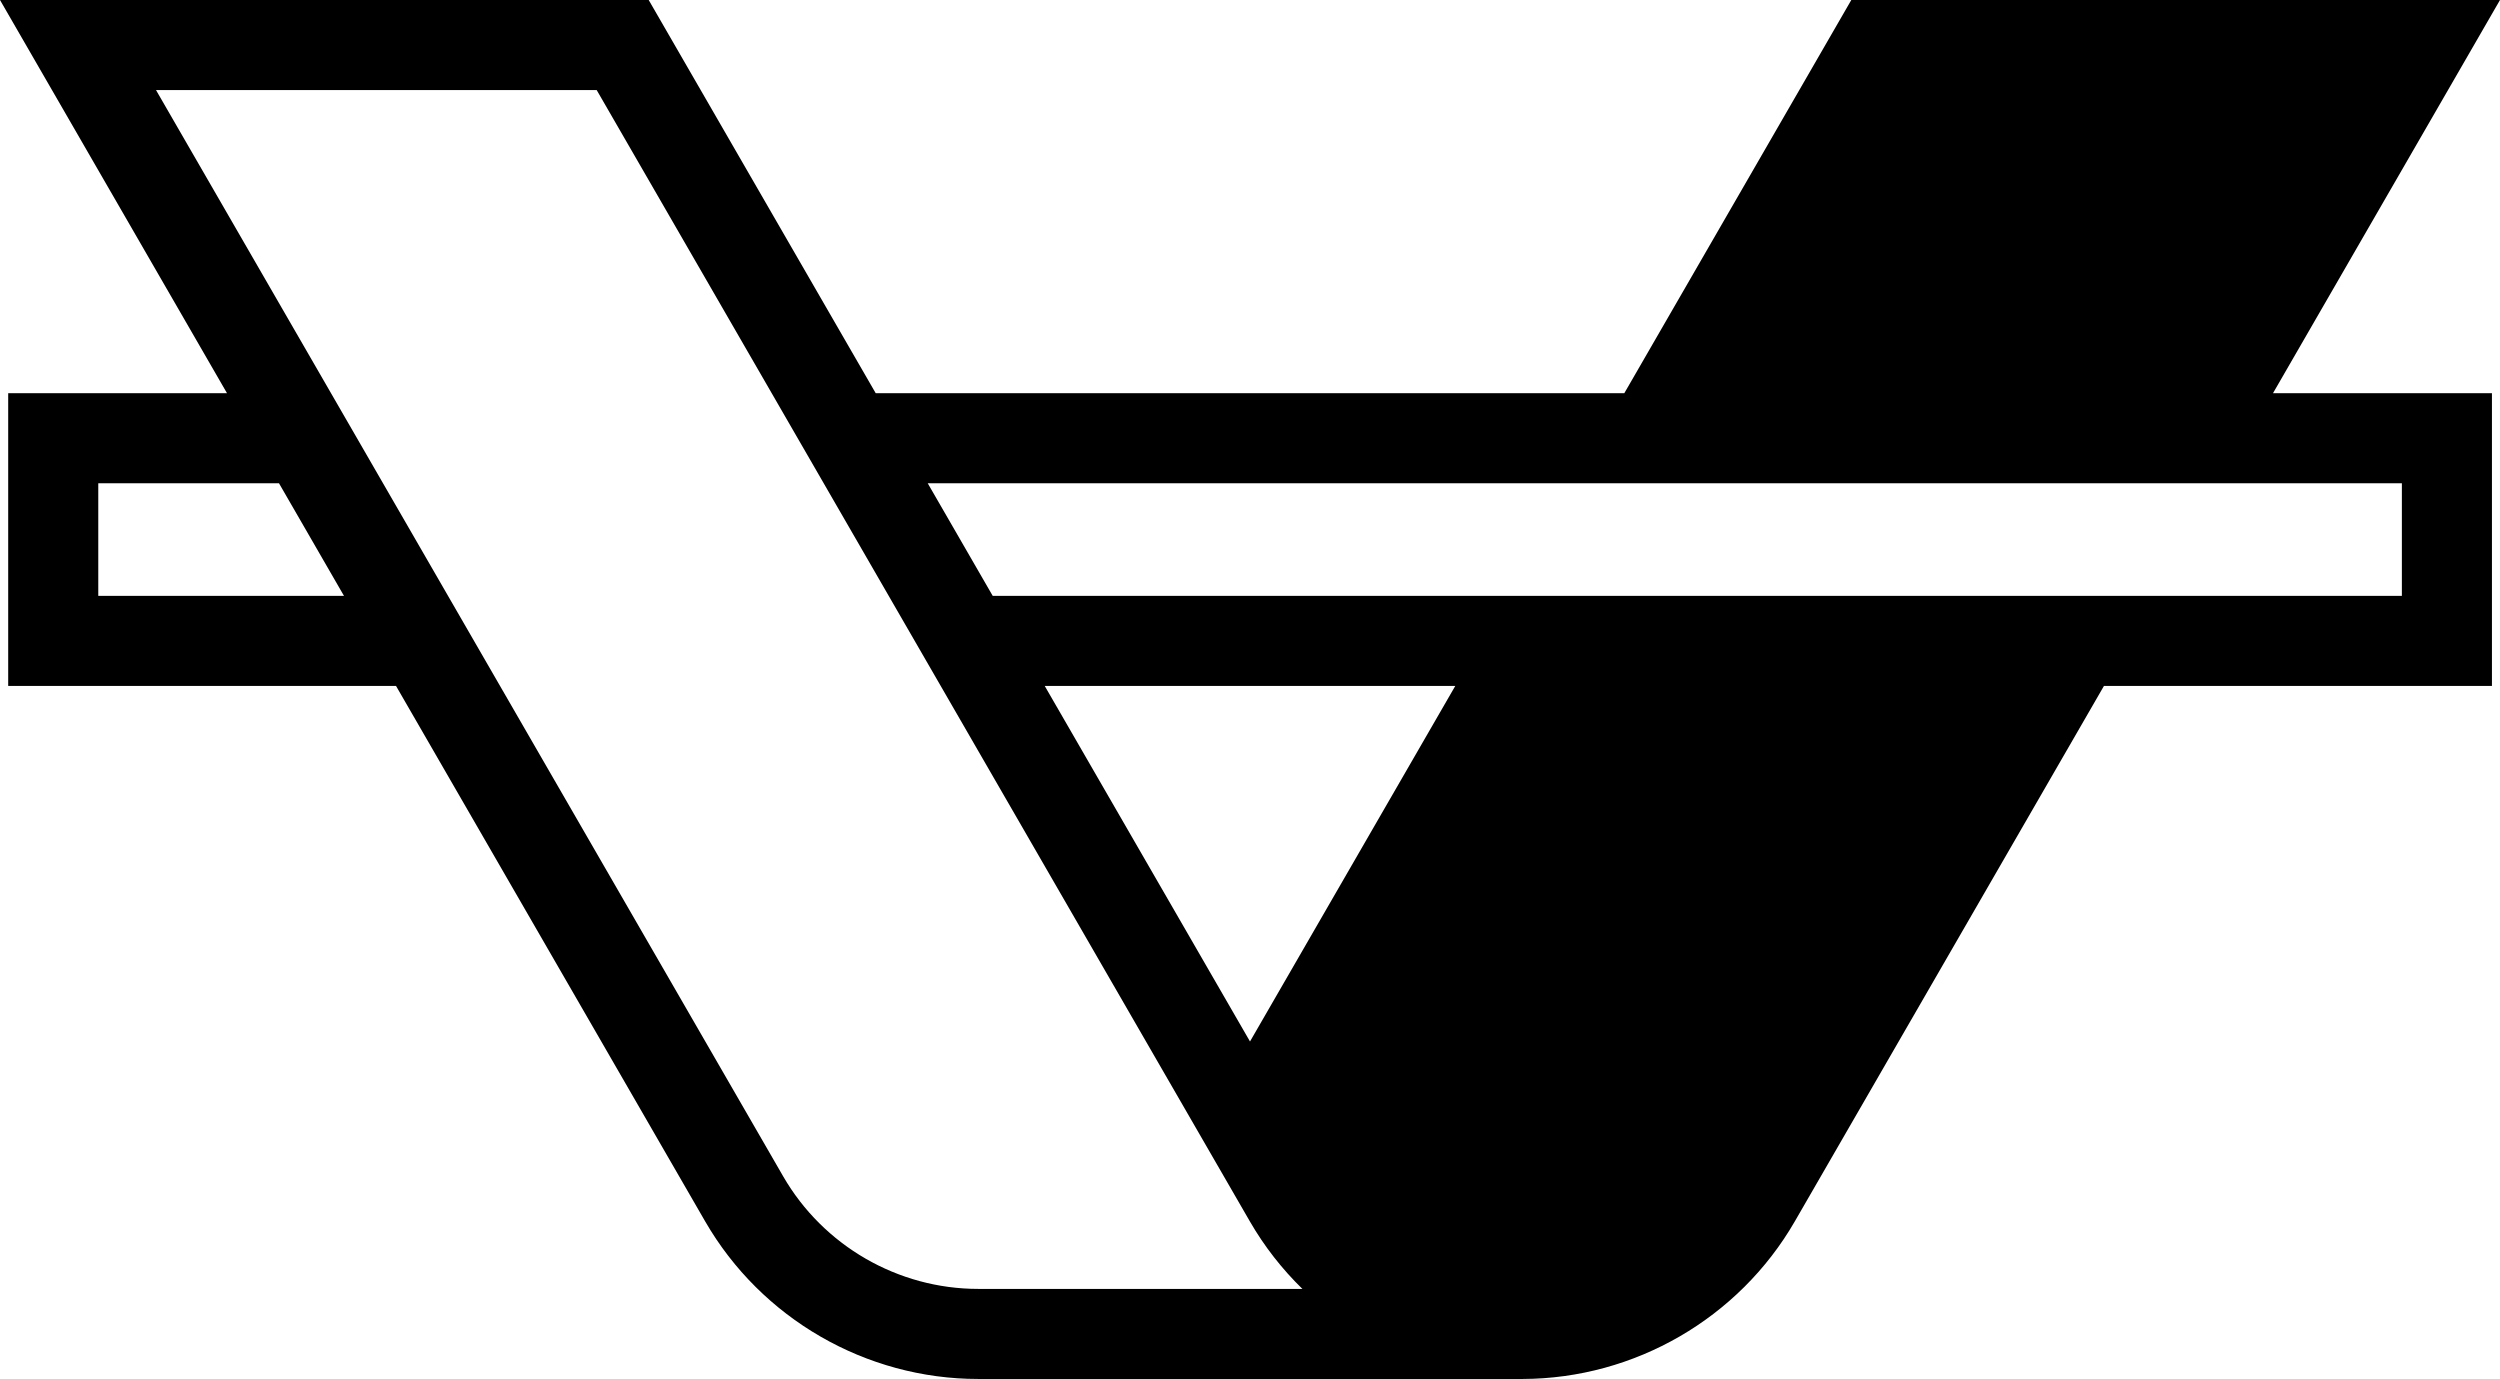 <svg viewBox="0 0 201.012 110.877" version="1.1" id="svg614"
  xml:space="preserve" xmlns="http://www.w3.org/2000/svg" aria-label="LiveView Native">
  <title>LiveView Native</title>
  <defs id="defs611"></defs>
  <g id="layer1" transform="translate(-4.357,-91.138)">
    <path
      d="m 205.369,91.138 h -52.158 l -18.252,31.615 H 74.768 L 56.515,91.138 H 4.357 L 22.609,122.753 H 5.016 v 23.539 H 36.2 l 24.854,43.048 c 4.514,7.819 12.925,12.674 21.954,12.674 h 43.71 c 0.015,0 0.029,0 0.042,0 0.015,0 0.029,0 0.042,0 v 0 c 8.995,-0.032 17.369,-4.881 21.868,-12.674 l 24.854,-43.048 h 31.197 V 122.753 H 187.117 Z M 12.259,139.05 v -9.054 h 14.531 l 5.226,9.054 H 12.257 Z m 89.806,55.722 H 83.007 c -6.449,0 -12.456,-3.47 -15.681,-9.054 l -50.425,-87.338 h 35.433 l 52.516,90.96 c 1.166,2.021 2.594,3.84 4.225,5.432 h -7.008 z M 88.359,146.293 h 33.008 l -16.504,28.586 z M 197.479,129.996 v 9.054 H 84.177 l -5.226,-9.054 z"
      id="path618" style="stroke-width: 0.209"></path>
  </g>
</svg>